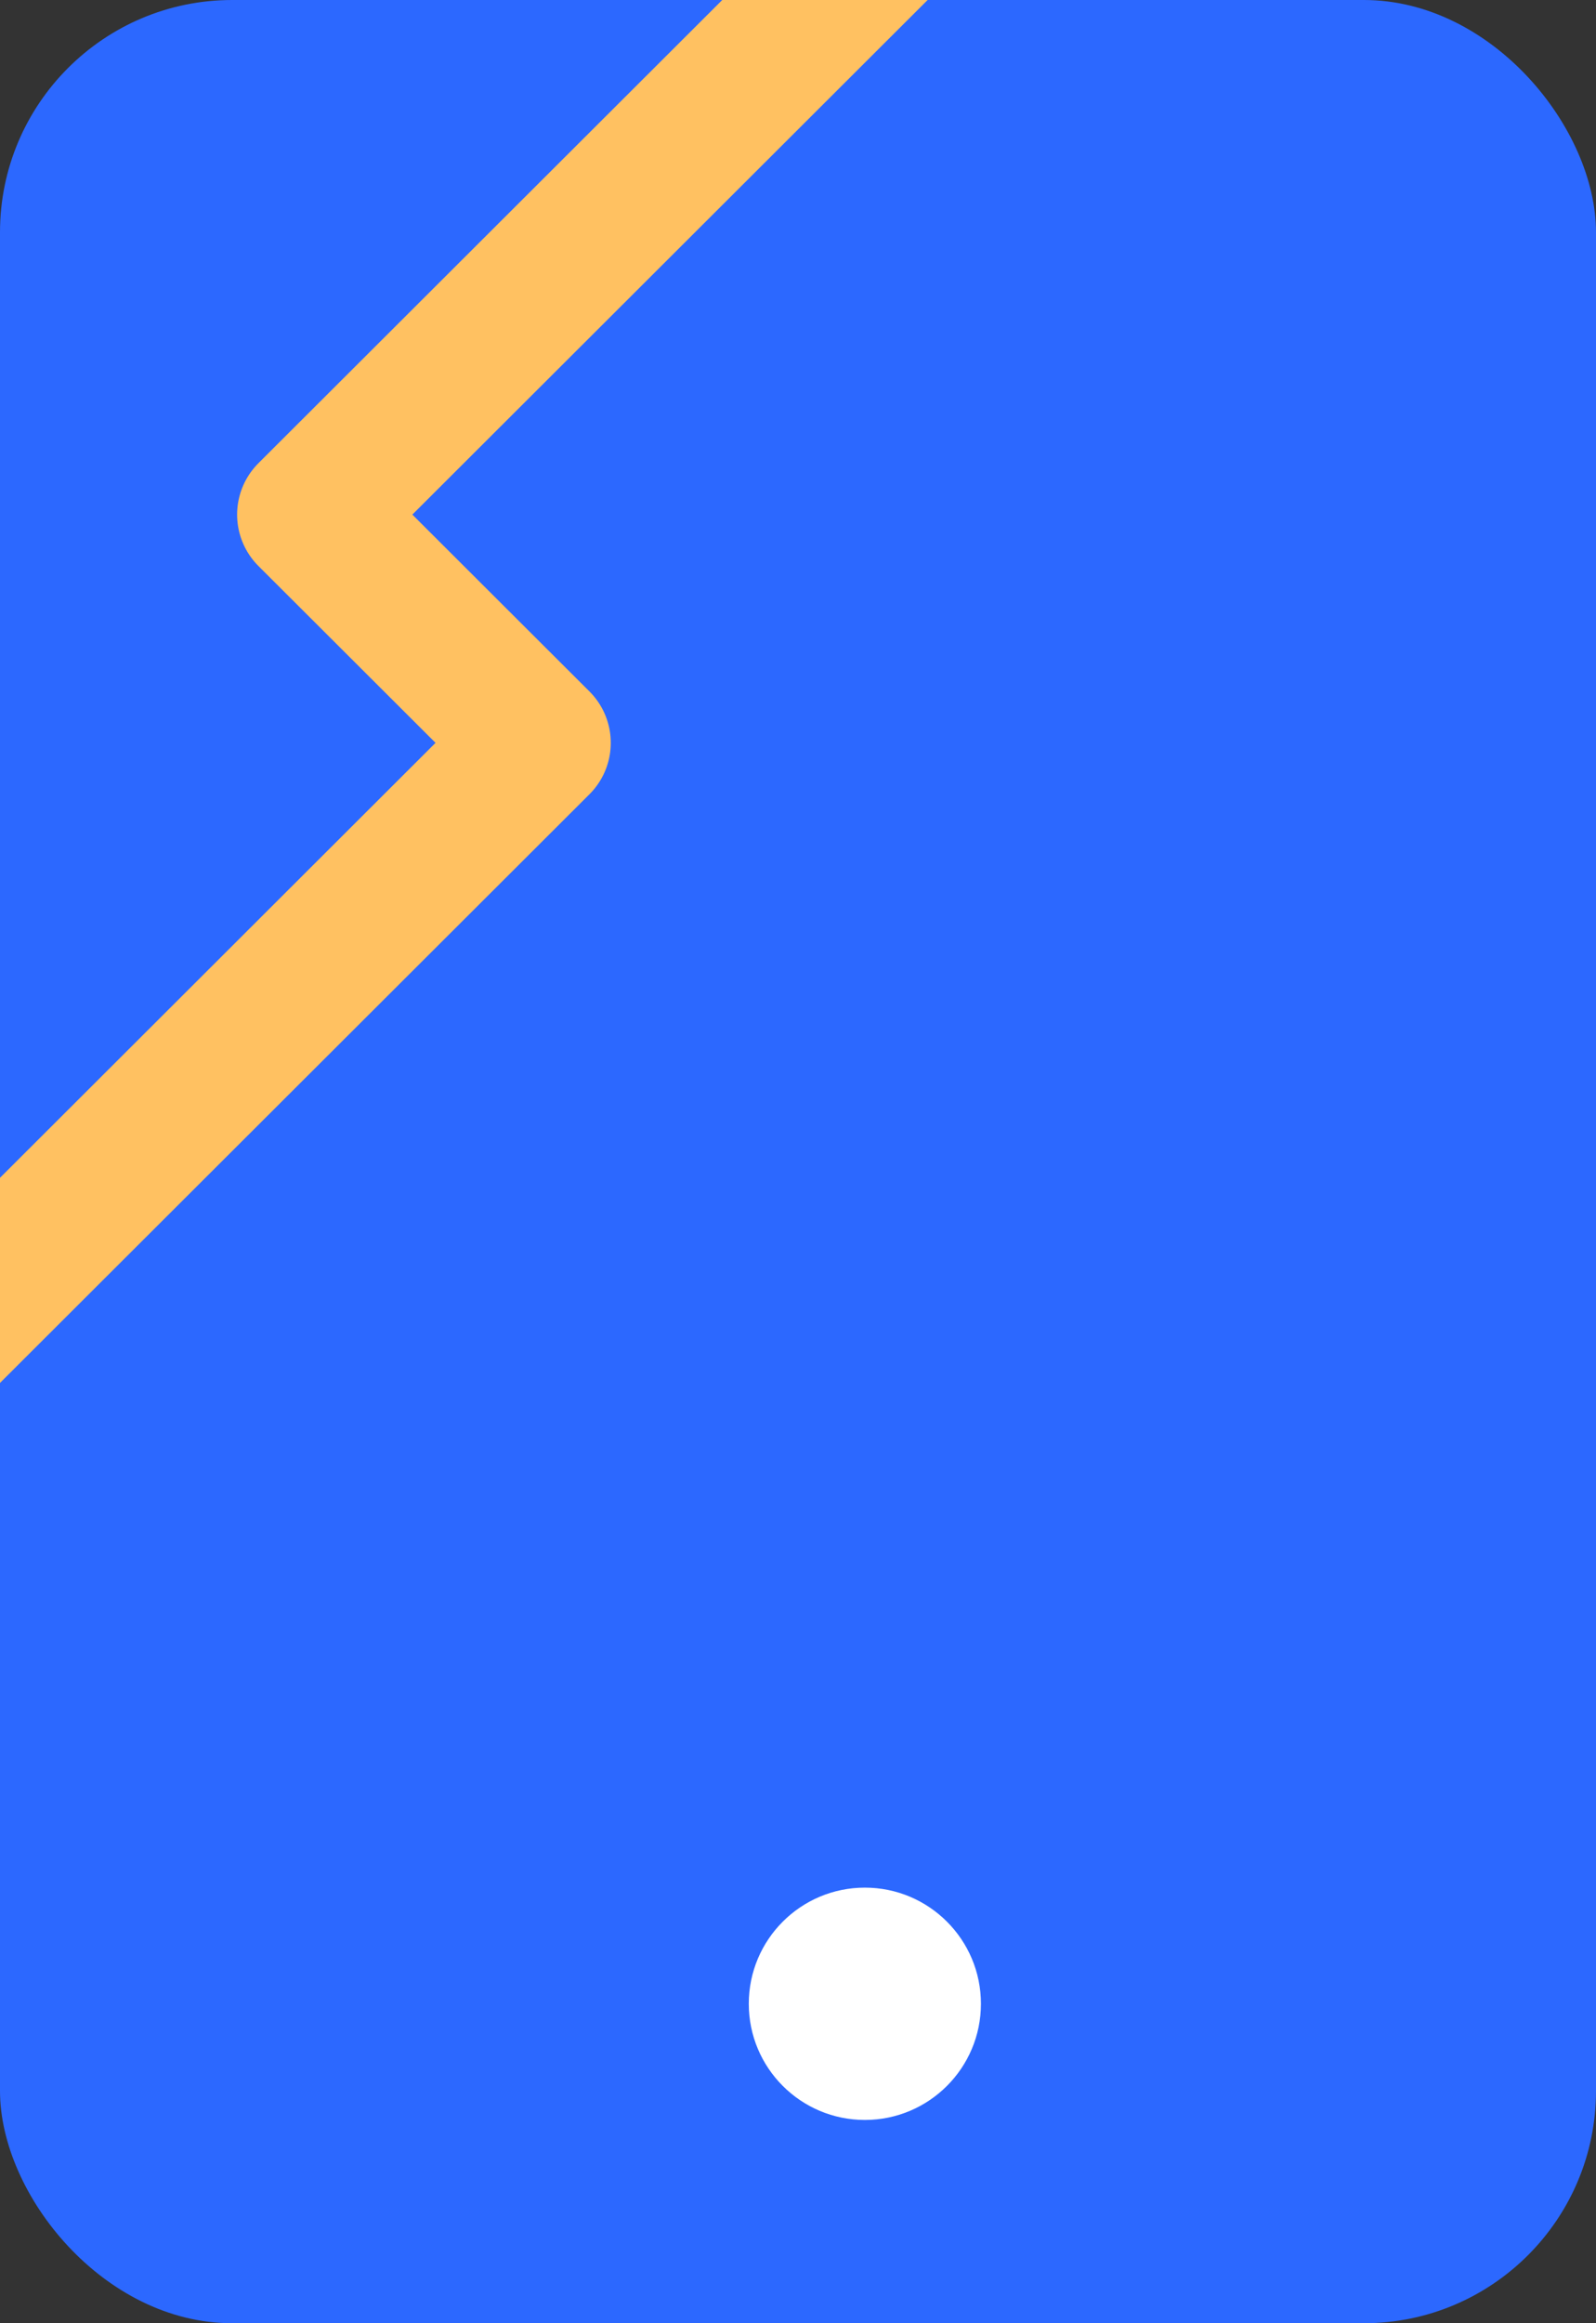 <svg xmlns="http://www.w3.org/2000/svg" xmlns:xlink="http://www.w3.org/1999/xlink" width="55" height="80" viewBox="0 0 55 80"><rect x="0" y="0" width="55" height="80" fill="#333333" stroke="none"/><defs><style>.a{fill:#f77724;}.b{fill:#2c68ff;}.c{clip-path:url(#a);}.d{fill:none;stroke:#ffc161;stroke-linecap:round;stroke-linejoin:round;stroke-width:5px;}.e{fill:#fff;}</style><clipPath id="a"><rect class="a" width="55" height="80" rx="8"/></clipPath></defs><g transform="translate(-754.433 -135.877)"><g transform="translate(754.433 135.877)"><rect class="b" width="55" height="80" rx="8" transform="translate(0 0)"/><g class="c" transform="translate(0 0)"><path class="d" d="M782.512,131.147l-20.049,20.007,7.877,7.86-27.926,27.867" transform="translate(-751.792 -133.434)"/></g></g><circle class="e" cx="4" cy="4" r="4" transform="translate(780.237 200.877)"/></g></svg>